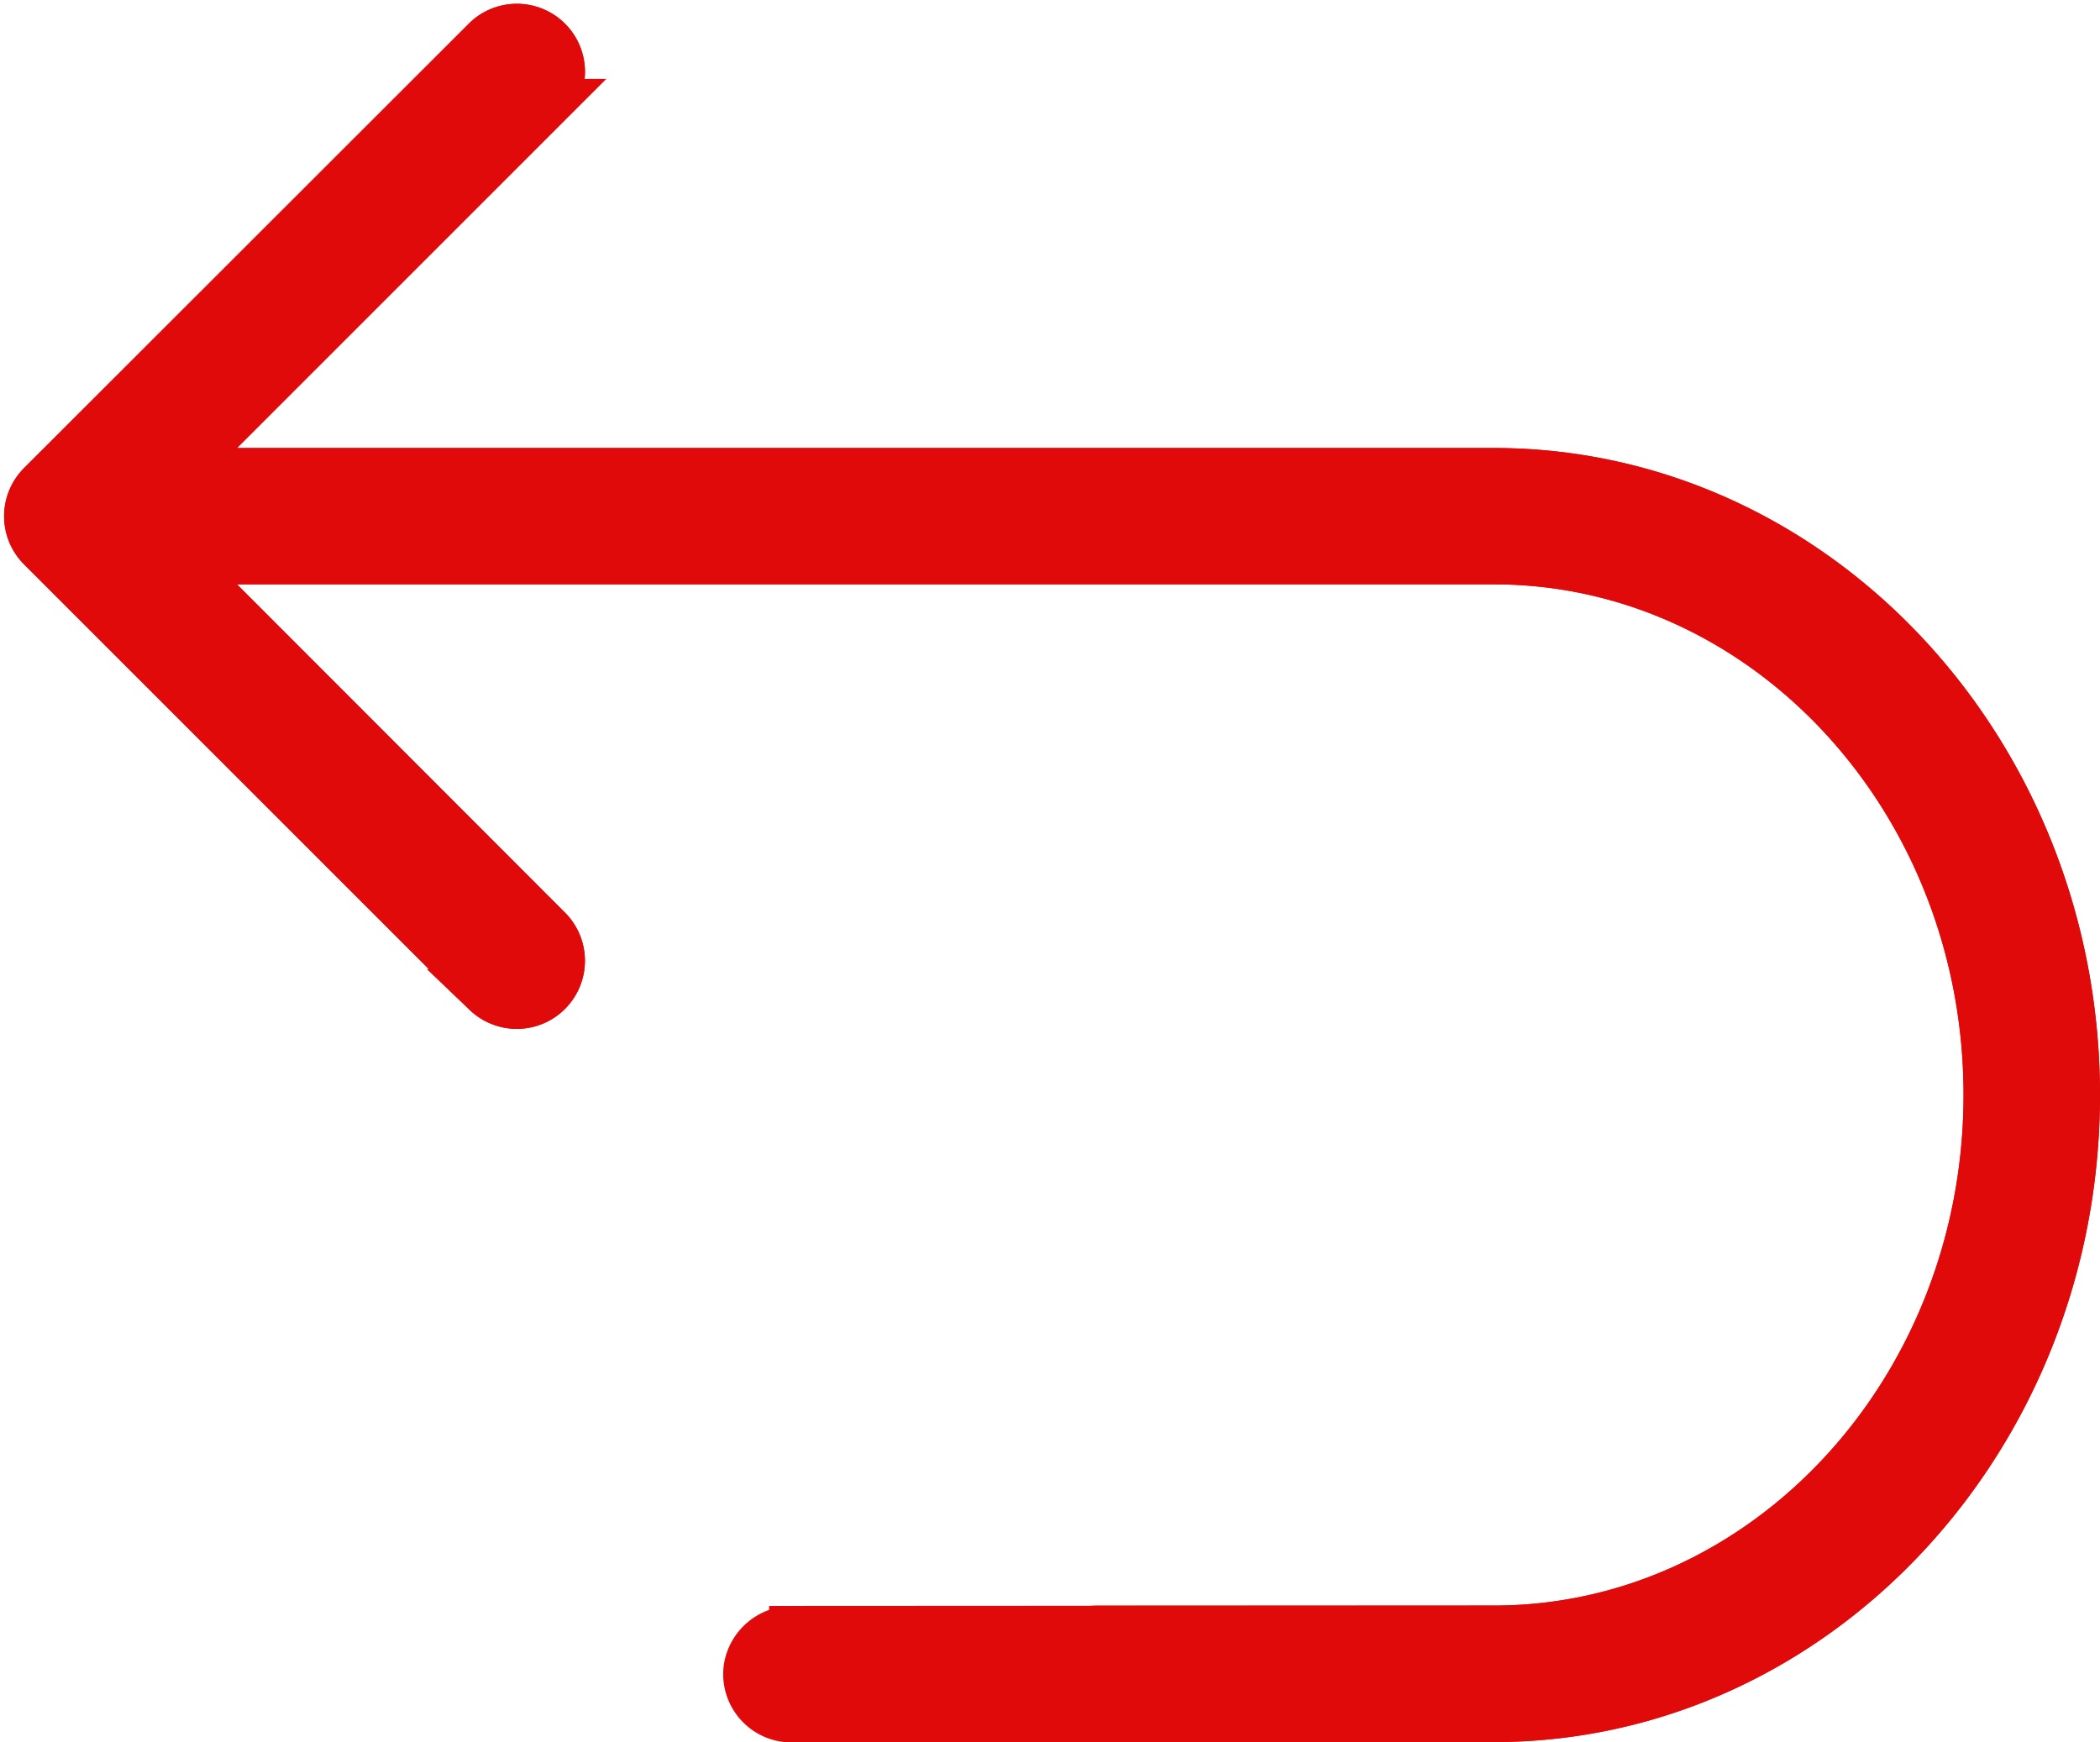 <svg xmlns="http://www.w3.org/2000/svg" width="35.428" height="29.395" viewBox="0 0 35.428 29.395">
  <g id="return" transform="translate(0.469 -42.341)">
    <g id="Group_8372" data-name="Group 8372" transform="translate(0 42.8)">
      <path id="Path_5414" data-name="Path 5414" d="M24.733,50.3H2.564l6.228-6.228a.749.749,0,0,0-1.059-1.059L.22,50.521a.748.748,0,0,0,0,1.059l7.512,7.512a.749.749,0,0,0,1.059-1.059L2.564,51.8H24.733c4.59,0,8.324,4.042,8.324,9.015s-3.734,9.015-8.324,9.015H18.054a.769.769,0,0,0-.766.639.752.752,0,0,0,.744.864h6.7c5.416,0,9.826-4.718,9.826-10.517S30.149,50.3,24.733,50.3Z" transform="translate(0 -42.8)" fill="#e10a0a" stroke="#e10a0a" stroke-width="0.8"/>
      <path id="Path_5415" data-name="Path 5415" d="M24.733,50.3H2.564l6.228-6.228a.749.749,0,0,0-1.059-1.059L.22,50.521a.748.748,0,0,0,0,1.059l7.512,7.512a.749.749,0,0,0,1.059-1.059L2.564,51.8H24.733c4.59,0,8.324,4.042,8.324,9.015s-3.734,9.015-8.324,9.015l-11.827.006a.769.769,0,0,0-.766.639.752.752,0,0,0,.744.864l11.849-.006c5.416,0,9.826-4.718,9.826-10.517S30.149,50.3,24.733,50.3Z" transform="translate(0 -42.8)" fill="#e10a0a" stroke="#e10a0a" stroke-width="0.8"/>
    </g>
  </g>
</svg>
